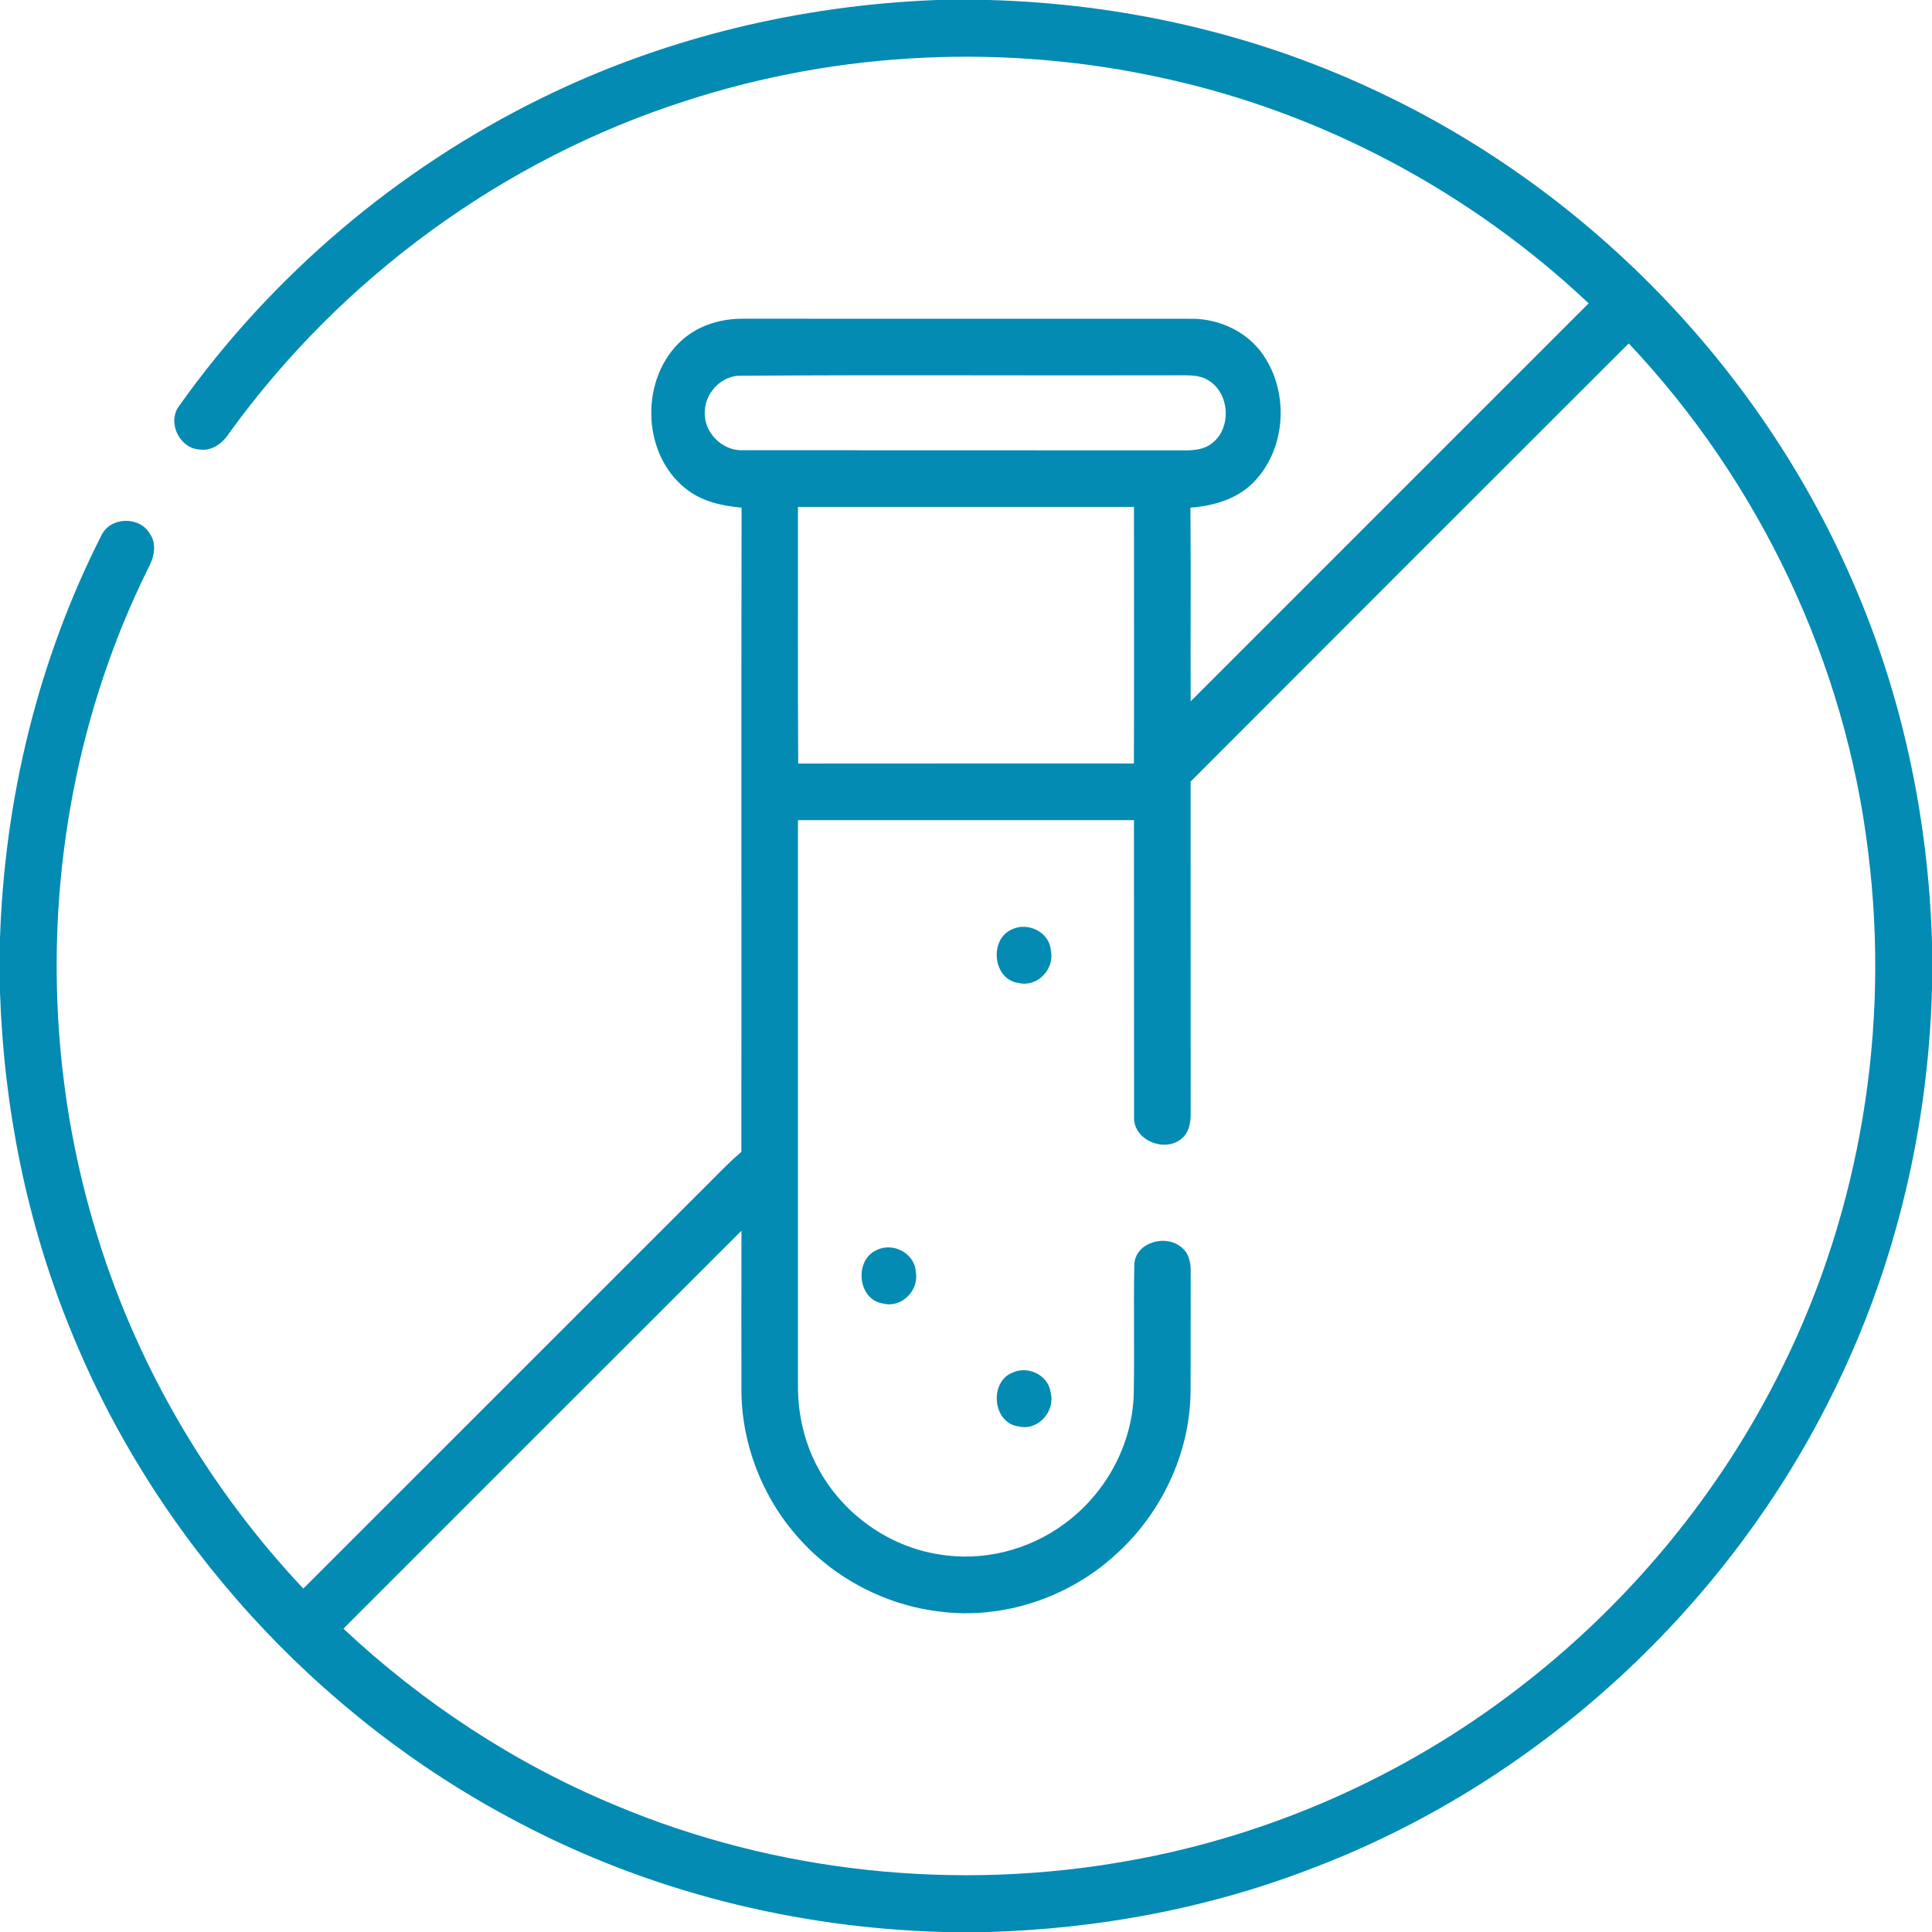 <?xml version="1.0" encoding="utf-8"?>
<svg xmlns="http://www.w3.org/2000/svg" width="32" height="32" viewBox="0 0 32 32" fill="none">
<g id="paraben-free 1" clip-path="url(#clip0_2652_2333)">
<g id="#000000ff">
<path id="Vector" d="M15.518 0H16.38C18.561 0.06 20.733 0.545 22.712 1.467C26.23 3.088 29.116 6.032 30.665 9.583C31.501 11.481 31.94 13.544 32 15.615V16.376C31.938 18.654 31.408 20.924 30.407 22.974C28.646 26.619 25.456 29.552 21.663 30.972C19.978 31.616 18.182 31.945 16.383 32H15.624C13.176 31.934 10.739 31.325 8.572 30.177C5.251 28.438 2.572 25.498 1.167 22.021C0.443 20.249 0.064 18.346 0 16.435V15.536C0.077 13.228 0.632 10.93 1.679 8.869C1.824 8.56 2.304 8.544 2.478 8.834C2.611 9.019 2.544 9.256 2.442 9.438C0.757 12.855 0.488 16.922 1.636 20.548C2.309 22.694 3.484 24.676 5.024 26.312C7.271 24.067 9.516 21.821 11.761 19.576C11.93 19.406 12.097 19.234 12.279 19.078C12.283 15.521 12.275 11.965 12.283 8.408C11.951 8.379 11.61 8.303 11.348 8.085C10.613 7.496 10.601 6.237 11.309 5.622C11.581 5.383 11.948 5.277 12.306 5.279C14.769 5.279 17.232 5.279 19.694 5.28C20.203 5.264 20.721 5.516 20.977 5.964C21.338 6.569 21.283 7.409 20.809 7.938C20.537 8.253 20.119 8.379 19.717 8.408C19.726 9.477 19.717 10.547 19.721 11.616C21.918 9.418 24.116 7.221 26.313 5.024C24.358 3.181 21.904 1.868 19.277 1.296C16.668 0.718 13.904 0.843 11.362 1.669C8.339 2.636 5.653 4.603 3.796 7.174C3.691 7.336 3.517 7.473 3.312 7.446C2.973 7.431 2.762 6.995 2.968 6.722C4.5 4.565 6.579 2.8 8.954 1.633C10.992 0.627 13.249 0.087 15.518 0ZM26.977 5.688C24.556 8.105 22.138 10.525 19.72 12.946C19.721 14.777 19.72 16.609 19.721 18.441C19.724 18.595 19.693 18.768 19.561 18.867C19.281 19.093 18.769 18.881 18.784 18.503C18.781 16.864 18.784 15.224 18.782 13.584C16.927 13.583 15.072 13.583 13.217 13.584C13.217 16.703 13.217 19.822 13.217 22.941C13.212 23.434 13.33 23.929 13.574 24.359C13.98 25.089 14.73 25.618 15.557 25.746C16.276 25.867 17.036 25.677 17.621 25.245C18.302 24.753 18.751 23.945 18.778 23.102C18.793 22.381 18.773 21.659 18.788 20.938C18.81 20.586 19.281 20.446 19.542 20.639C19.681 20.729 19.727 20.901 19.721 21.058C19.719 21.726 19.723 22.395 19.719 23.064C19.706 24.091 19.223 25.091 18.456 25.77C17.681 26.468 16.601 26.828 15.562 26.692C14.668 26.587 13.818 26.143 13.223 25.468C12.622 24.797 12.277 23.902 12.28 23.002C12.28 22.13 12.278 21.258 12.281 20.385C10.082 22.581 7.885 24.778 5.688 26.976C6.996 28.201 8.516 29.203 10.171 29.892C12.844 31.021 15.847 31.334 18.7 30.819C21.024 30.406 23.243 29.425 25.116 27.989C26.967 26.578 28.493 24.738 29.521 22.647C30.819 20.027 31.306 17.022 30.944 14.124C30.569 10.982 29.147 7.987 26.977 5.688ZM12.214 6.224C11.922 6.253 11.681 6.519 11.674 6.812C11.649 7.159 11.964 7.477 12.312 7.457C14.749 7.46 17.186 7.457 19.623 7.459C19.782 7.461 19.954 7.443 20.081 7.337C20.404 7.082 20.366 6.508 20.012 6.298C19.859 6.202 19.672 6.218 19.5 6.216C17.071 6.223 14.643 6.206 12.214 6.224ZM13.217 8.396C13.219 9.813 13.212 11.23 13.221 12.647C15.074 12.645 16.927 12.646 18.781 12.646C18.786 11.229 18.782 9.813 18.782 8.396C16.927 8.396 15.072 8.396 13.217 8.396Z" fill="#038bb3"/>
<path id="Vector_2" d="M16.762 15.393C17.029 15.264 17.387 15.442 17.406 15.747C17.469 16.05 17.185 16.355 16.875 16.282C16.445 16.232 16.376 15.557 16.762 15.393Z" fill="#038bb3"/>
<path id="Vector_3" d="M14.519 20.706C14.787 20.569 15.15 20.755 15.168 21.063C15.229 21.369 14.934 21.673 14.624 21.59C14.205 21.528 14.143 20.871 14.519 20.706Z" fill="#038bb3"/>
<path id="Vector_4" d="M16.776 22.732C17.03 22.617 17.366 22.778 17.402 23.065C17.483 23.375 17.194 23.704 16.873 23.626C16.439 23.573 16.377 22.885 16.776 22.732Z" fill="#038bb3"/>
</g>
</g>
<defs>
<clipPath id="clip0_2652_2333">
<rect width="32" height="32" fill="white"/>
</clipPath>
</defs>
</svg>